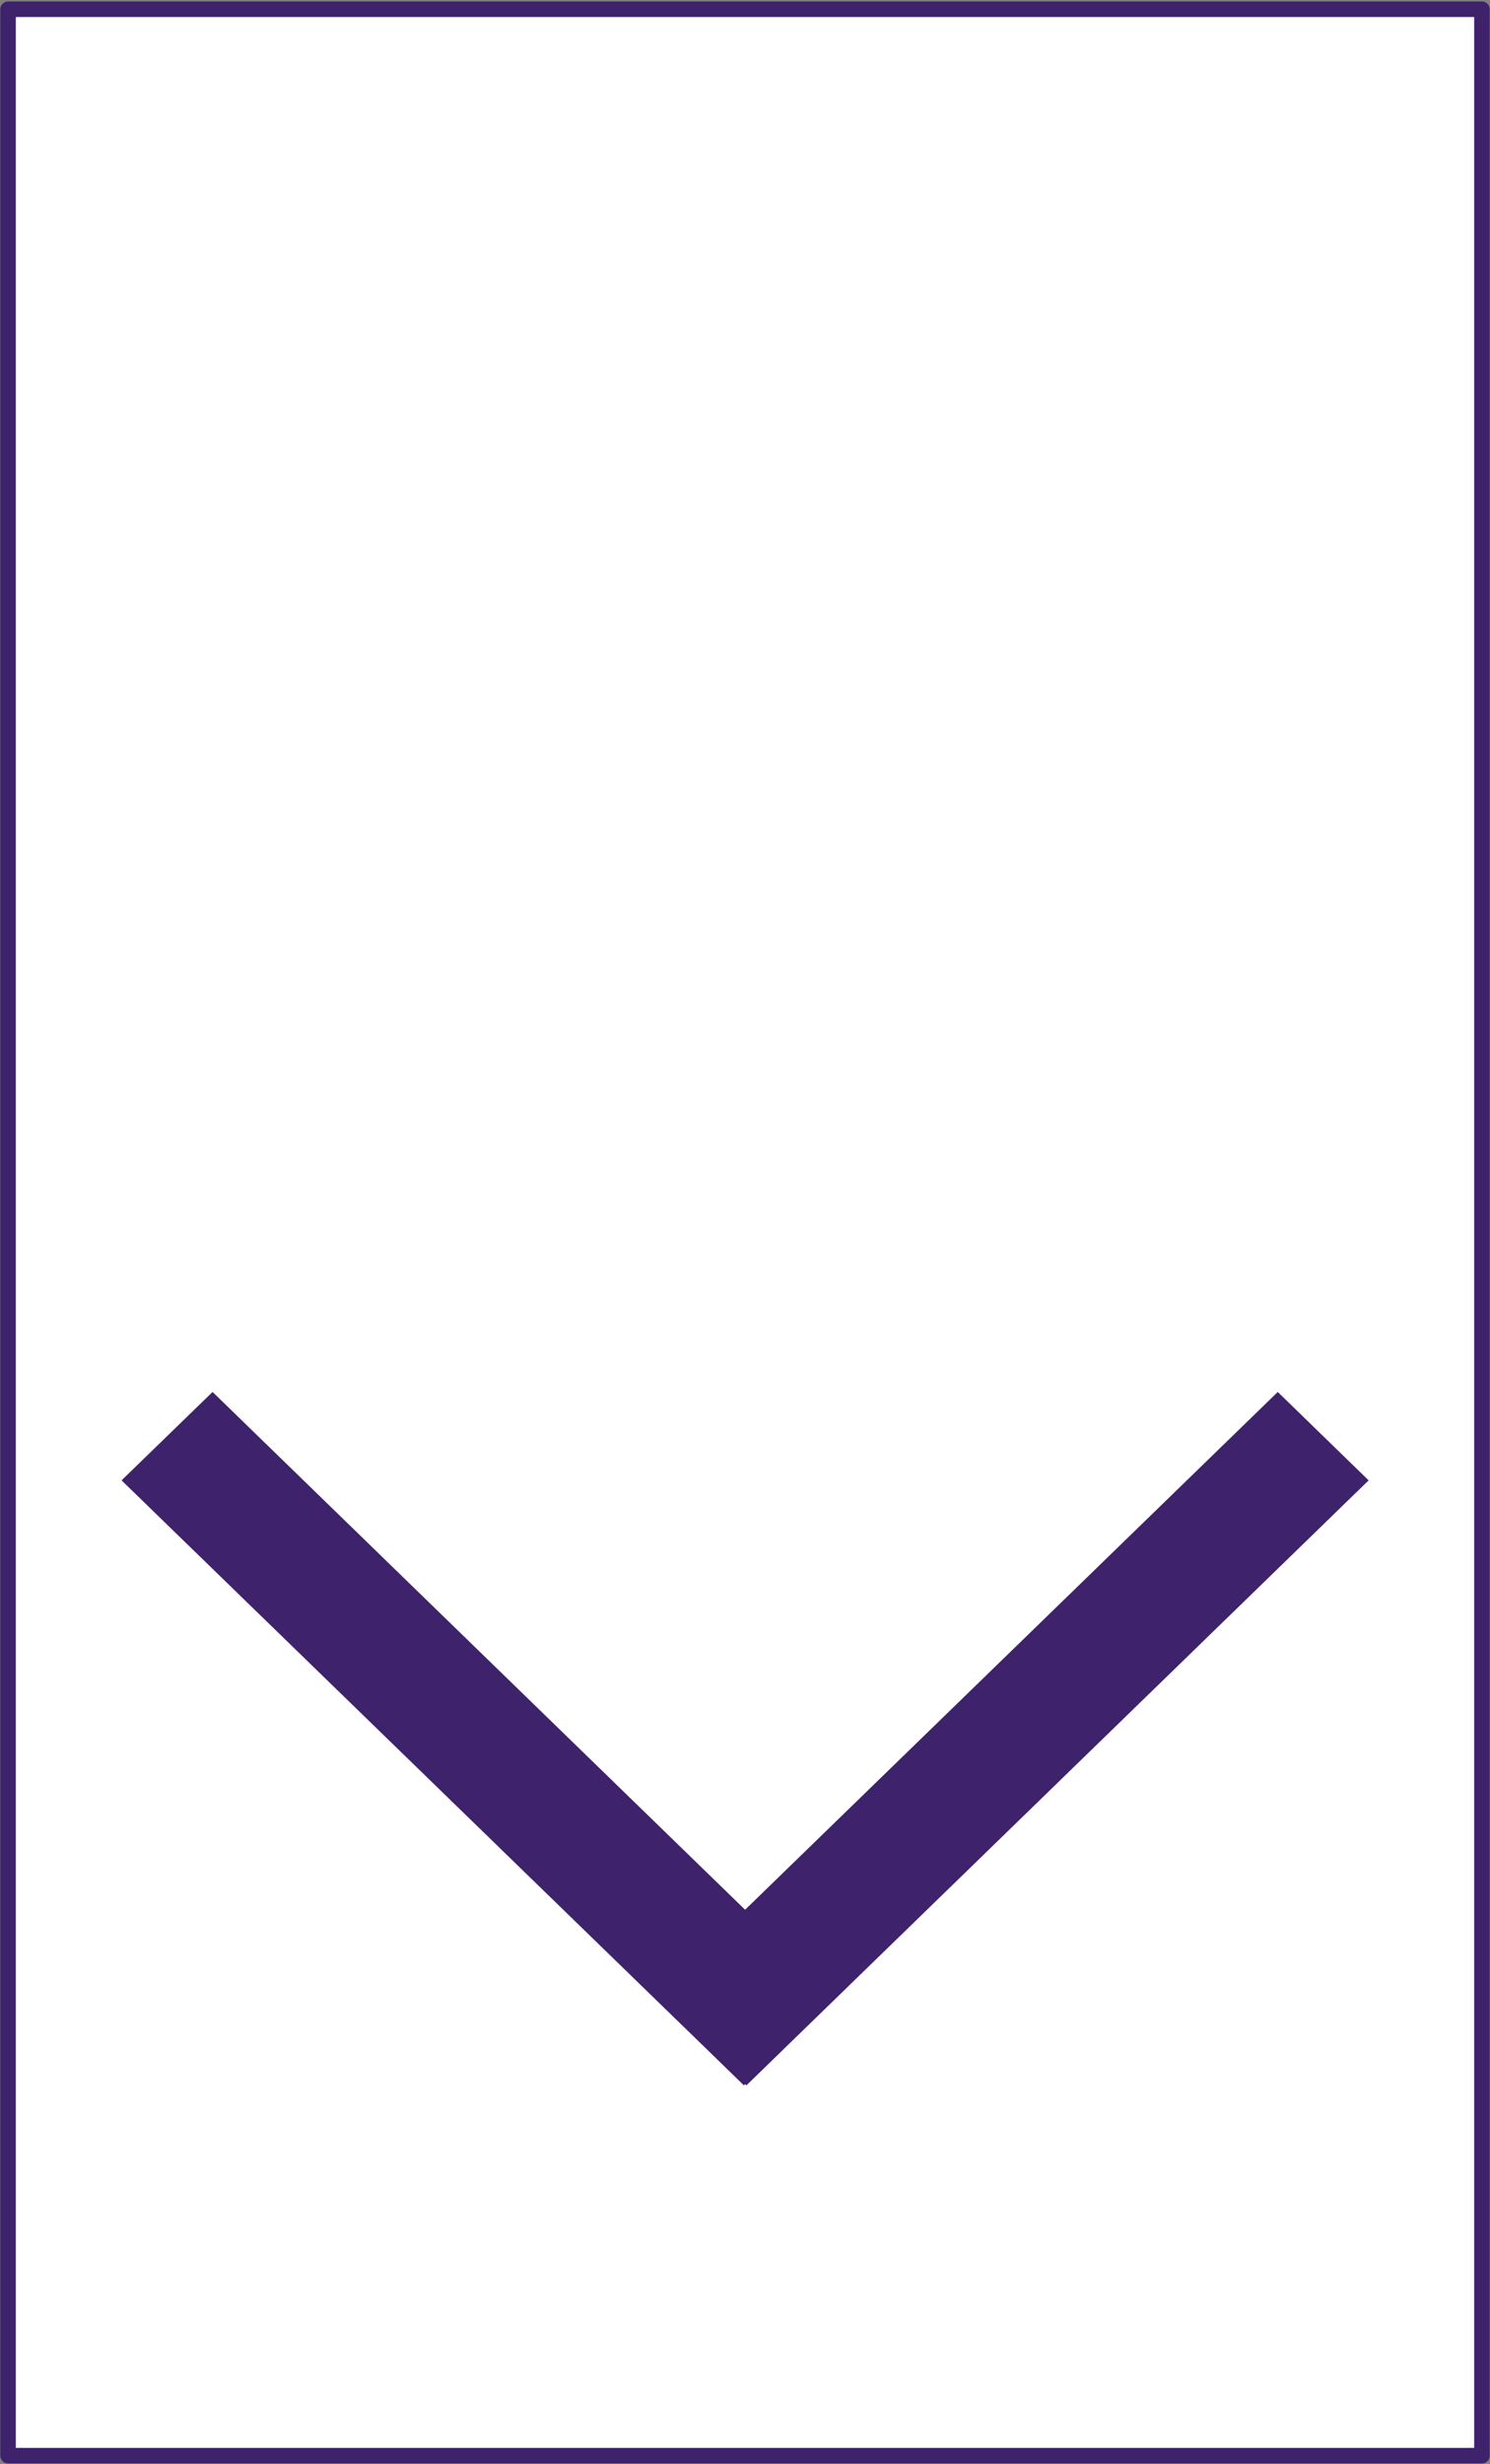 <?xml version="1.0" encoding="UTF-8" standalone="no"?>
<!-- Created with Inkscape (http://www.inkscape.org/) -->

<svg
   version="1.1"
   id="svg2"
   width="144"
   height="238"
   viewBox="0 0 144 238"
   sodipodi:docname="pagon_1k.svg"
   inkscape:version="1.2 (dc2aedaf03, 2022-05-15)"
   xml:space="preserve"
   xmlns:inkscape="http://www.inkscape.org/namespaces/inkscape"
   xmlns:sodipodi="http://sodipodi.sourceforge.net/DTD/sodipodi-0.dtd"
   xmlns="http://www.w3.org/2000/svg"
   xmlns:svg="http://www.w3.org/2000/svg"><rect x="0" y="0" width="144" height="238" fill="#808080" stroke="none"/><defs
     id="defs6" /><sodipodi:namedview
     id="namedview4"
     pagecolor="#ffffff"
     bordercolor="#000000"
     borderopacity="0.25"
     inkscape:showpageshadow="2"
     inkscape:pageopacity="0.0"
     inkscape:pagecheckerboard="0"
     inkscape:deskcolor="#d1d1d1"
     showgrid="false"
     inkscape:zoom="1.6935685"
     inkscape:cx="58.161213"
     inkscape:cy="173.59794"
     inkscape:window-width="1920"
     inkscape:window-height="1009"
     inkscape:window-x="-8"
     inkscape:window-y="-8"
     inkscape:window-maximized="1"
     inkscape:current-layer="g8"
     showguides="true"><sodipodi:guide
       position="15.943,1.222"
       orientation="1,0"
       id="guide2481"
       inkscape:locked="false" /><sodipodi:guide
       position="128.722,-0.55"
       orientation="1,0"
       id="guide2483"
       inkscape:locked="false" /><sodipodi:guide
       position="198.398,104.554"
       orientation="0,-1"
       id="guide2485"
       inkscape:locked="false" /></sodipodi:namedview><g
     inkscape:groupmode="layer"
     inkscape:label="Image"
     id="g8"><rect
       style="fill:#ffffff;fill-rule:evenodd;stroke:#3e226b;stroke-width:1.5;stroke-linecap:round;stroke-linejoin:round;stroke-dasharray:none;stroke-opacity:1;fill-opacity:1"
       id="rect320"
       width="142.442"
       height="236.303"
       x="0.779"
       y="0.893" /><g
       id="g10"
       transform="matrix(1.286,0,0,1.286,-26.164,85.662)"
       style="fill:#3e226b;fill-opacity:1">
			<polygon
   class="st1"
   points="36.32,37.94 29.48,44.58 76.25,90.02 83.08,83.38 "
   id="polygon6"
   style="fill:#3e226b;fill-opacity:1" />
			<polygon
   class="st1"
   points="116.37,37.94 123.2,44.58 76.44,90.02 69.6,83.38 "
   id="polygon8"
   style="fill:#3e226b;fill-opacity:1" />
		</g></g></svg>
